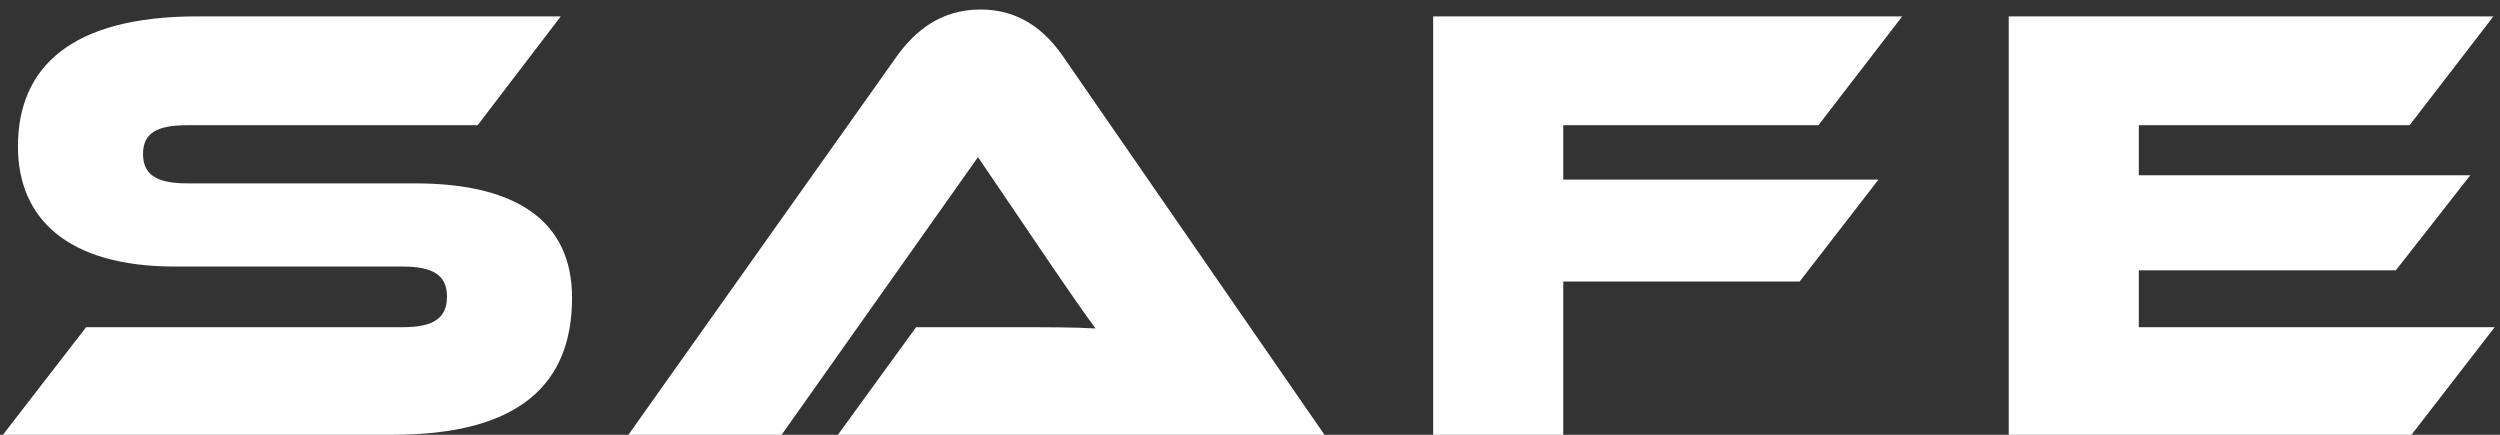 <svg width="207" height="36" viewBox="0 0 207 36" fill="none" xmlns="http://www.w3.org/2000/svg">
<rect x="0" y="0" width="207" height="36" fill="#333333" stroke="none"/>
<path d="M15.519 15.183H34.369C42.809 15.183 47.366 18.342 47.366 24.659C47.366 31.754 43.068 36 32.504 36H0.243L7.13 27.093H33.333C35.87 27.093 37.01 26.368 37.01 24.556C37.01 22.795 35.87 22.07 33.333 22.07H14.483C5.577 22.07 1.486 18.083 1.486 12.127C1.486 5.603 5.836 1.356 16.348 1.356H46.434L39.547 10.367H15.519C13.034 10.367 11.842 10.988 11.842 12.749C11.842 14.51 13.034 15.183 15.519 15.183ZM109.667 36H69.379L75.852 27.093H84.552C86.623 27.093 89.057 27.093 90.714 27.197C89.782 25.954 88.332 23.831 87.193 22.174L80.979 13.008L64.719 36H52.031L74.247 4.671C75.697 2.651 77.82 0.787 81.186 0.787C84.397 0.787 86.52 2.496 88.021 4.671L109.667 36ZM118.666 1.356H157.504L150.565 10.367H129.437V14.872H155.536L149.011 23.313H129.437V36H118.666V1.356ZM177.094 27.093H206.559L199.672 36H166.323V1.356H206.456L199.517 10.367H177.094V14.51H204.54L198.378 22.381H177.094V27.093Z" fill="white"/>
</svg>
